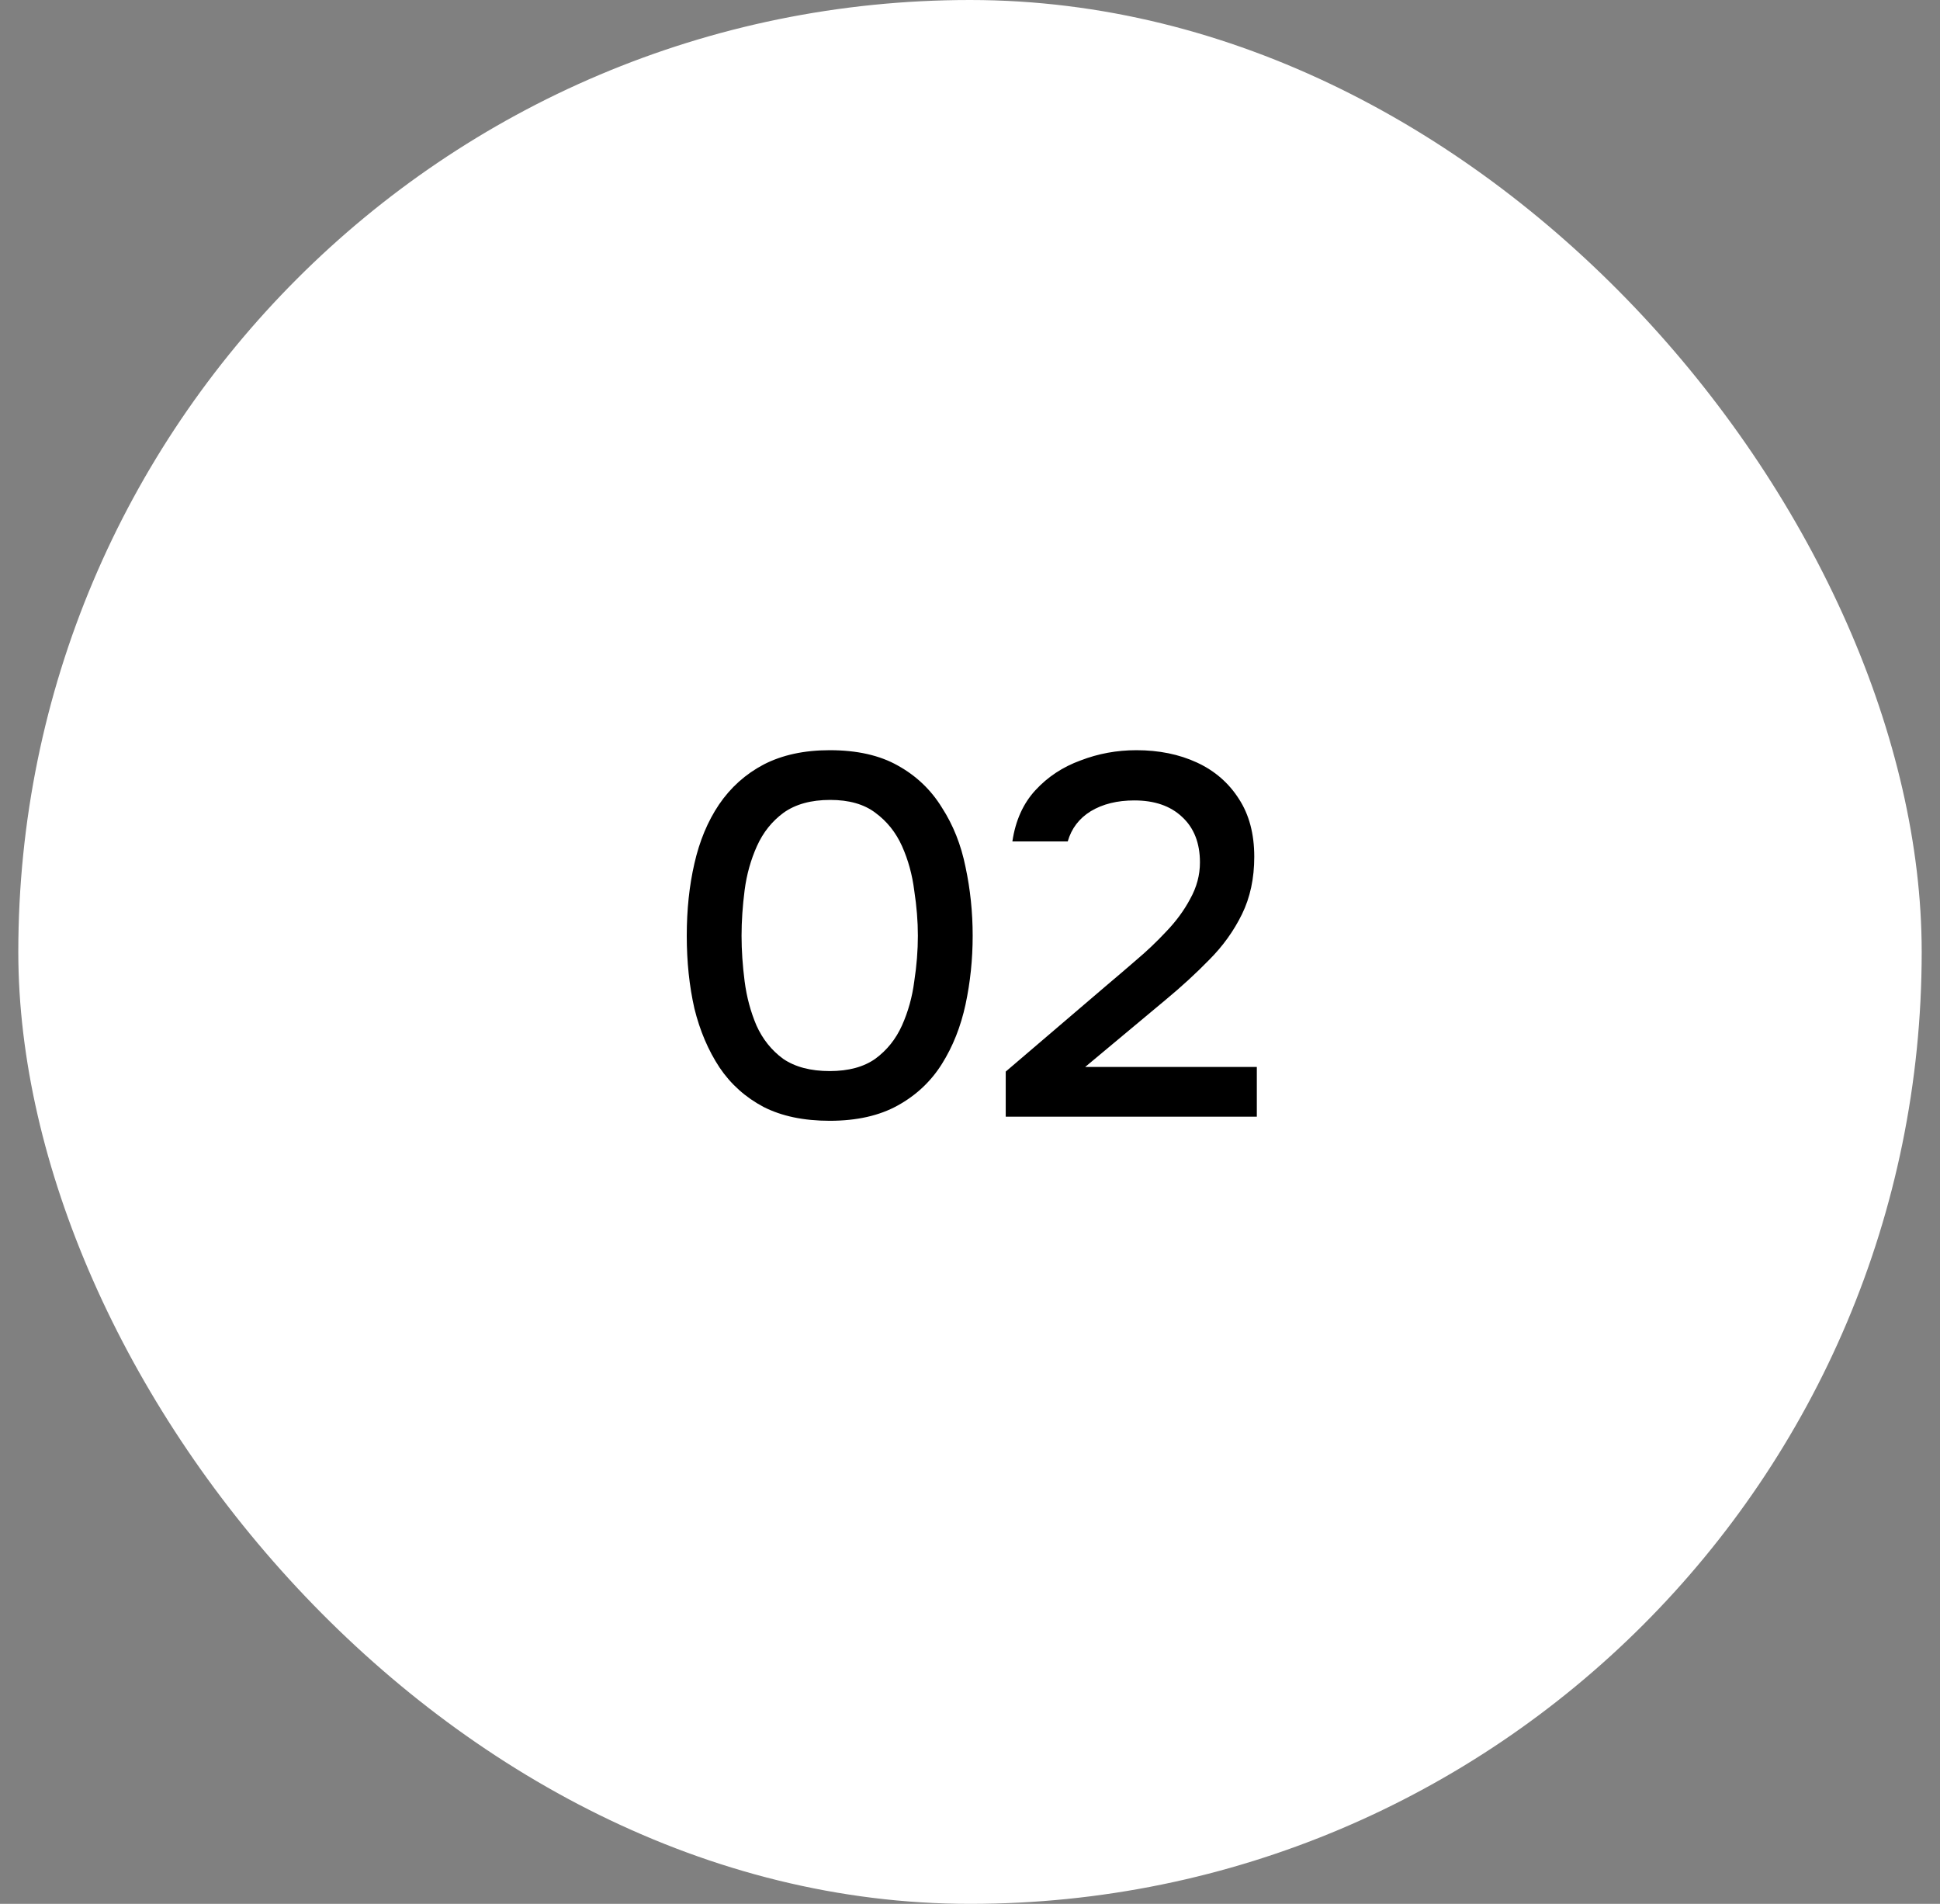 <?xml version="1.0" encoding="UTF-8"?> <svg xmlns="http://www.w3.org/2000/svg" width="53" height="52" viewBox="0 0 53 52" fill="none"><rect x="0" y="0" width="53" height="52" fill="#808080" stroke="none"/><g data-figma-bg-blur-radius="30"><rect x="0.5" width="52" height="52" rx="26" fill="white"></rect><path d="M22.668 30.612C21.958 30.612 21.356 30.486 20.861 30.234C20.367 29.973 19.965 29.613 19.657 29.156C19.349 28.689 19.121 28.153 18.971 27.546C18.831 26.93 18.762 26.267 18.762 25.558C18.762 24.849 18.831 24.191 18.971 23.584C19.111 22.968 19.335 22.431 19.643 21.974C19.961 21.507 20.367 21.143 20.861 20.882C21.366 20.621 21.968 20.49 22.668 20.49C23.414 20.49 24.035 20.63 24.529 20.91C25.034 21.19 25.435 21.573 25.733 22.058C26.041 22.534 26.256 23.075 26.378 23.682C26.508 24.289 26.573 24.914 26.573 25.558C26.573 26.202 26.508 26.827 26.378 27.434C26.247 28.041 26.032 28.582 25.733 29.058C25.435 29.534 25.034 29.912 24.529 30.192C24.026 30.472 23.405 30.612 22.668 30.612ZM22.668 29.254C23.181 29.254 23.596 29.142 23.913 28.918C24.231 28.685 24.474 28.381 24.642 28.008C24.809 27.635 24.922 27.233 24.977 26.804C25.043 26.375 25.076 25.959 25.076 25.558C25.076 25.166 25.043 24.755 24.977 24.326C24.922 23.887 24.809 23.481 24.642 23.108C24.474 22.735 24.231 22.431 23.913 22.198C23.605 21.965 23.195 21.848 22.681 21.848C22.159 21.848 21.734 21.965 21.407 22.198C21.09 22.431 20.848 22.735 20.68 23.108C20.512 23.481 20.399 23.883 20.343 24.312C20.288 24.741 20.259 25.157 20.259 25.558C20.259 25.959 20.288 26.375 20.343 26.804C20.399 27.233 20.507 27.635 20.666 28.008C20.834 28.381 21.076 28.685 21.393 28.918C21.72 29.142 22.145 29.254 22.668 29.254ZM27.476 30.5V29.268L30.262 26.888C30.495 26.692 30.752 26.473 31.032 26.23C31.321 25.987 31.596 25.726 31.858 25.446C32.128 25.166 32.348 24.867 32.516 24.55C32.693 24.233 32.782 23.901 32.782 23.556C32.782 23.024 32.618 22.609 32.292 22.31C31.974 22.011 31.54 21.862 30.99 21.862C30.523 21.862 30.126 21.96 29.8 22.156C29.482 22.352 29.272 22.627 29.17 22.982H27.658C27.742 22.413 27.952 21.946 28.288 21.582C28.624 21.218 29.034 20.947 29.52 20.77C30.005 20.583 30.514 20.49 31.046 20.49C31.662 20.49 32.212 20.602 32.698 20.826C33.183 21.05 33.566 21.381 33.846 21.82C34.126 22.249 34.266 22.777 34.266 23.402C34.266 23.99 34.154 24.513 33.93 24.97C33.706 25.427 33.407 25.843 33.034 26.216C32.67 26.589 32.273 26.953 31.844 27.308L29.646 29.142H34.336V30.5H27.476Z" fill="black"></path></g><defs><clipPath id="bgblur_0_238_15_clip_path" transform="translate(29.5 30)"><rect x="0.5" width="52" height="52" rx="26"></rect></clipPath></defs></svg> 